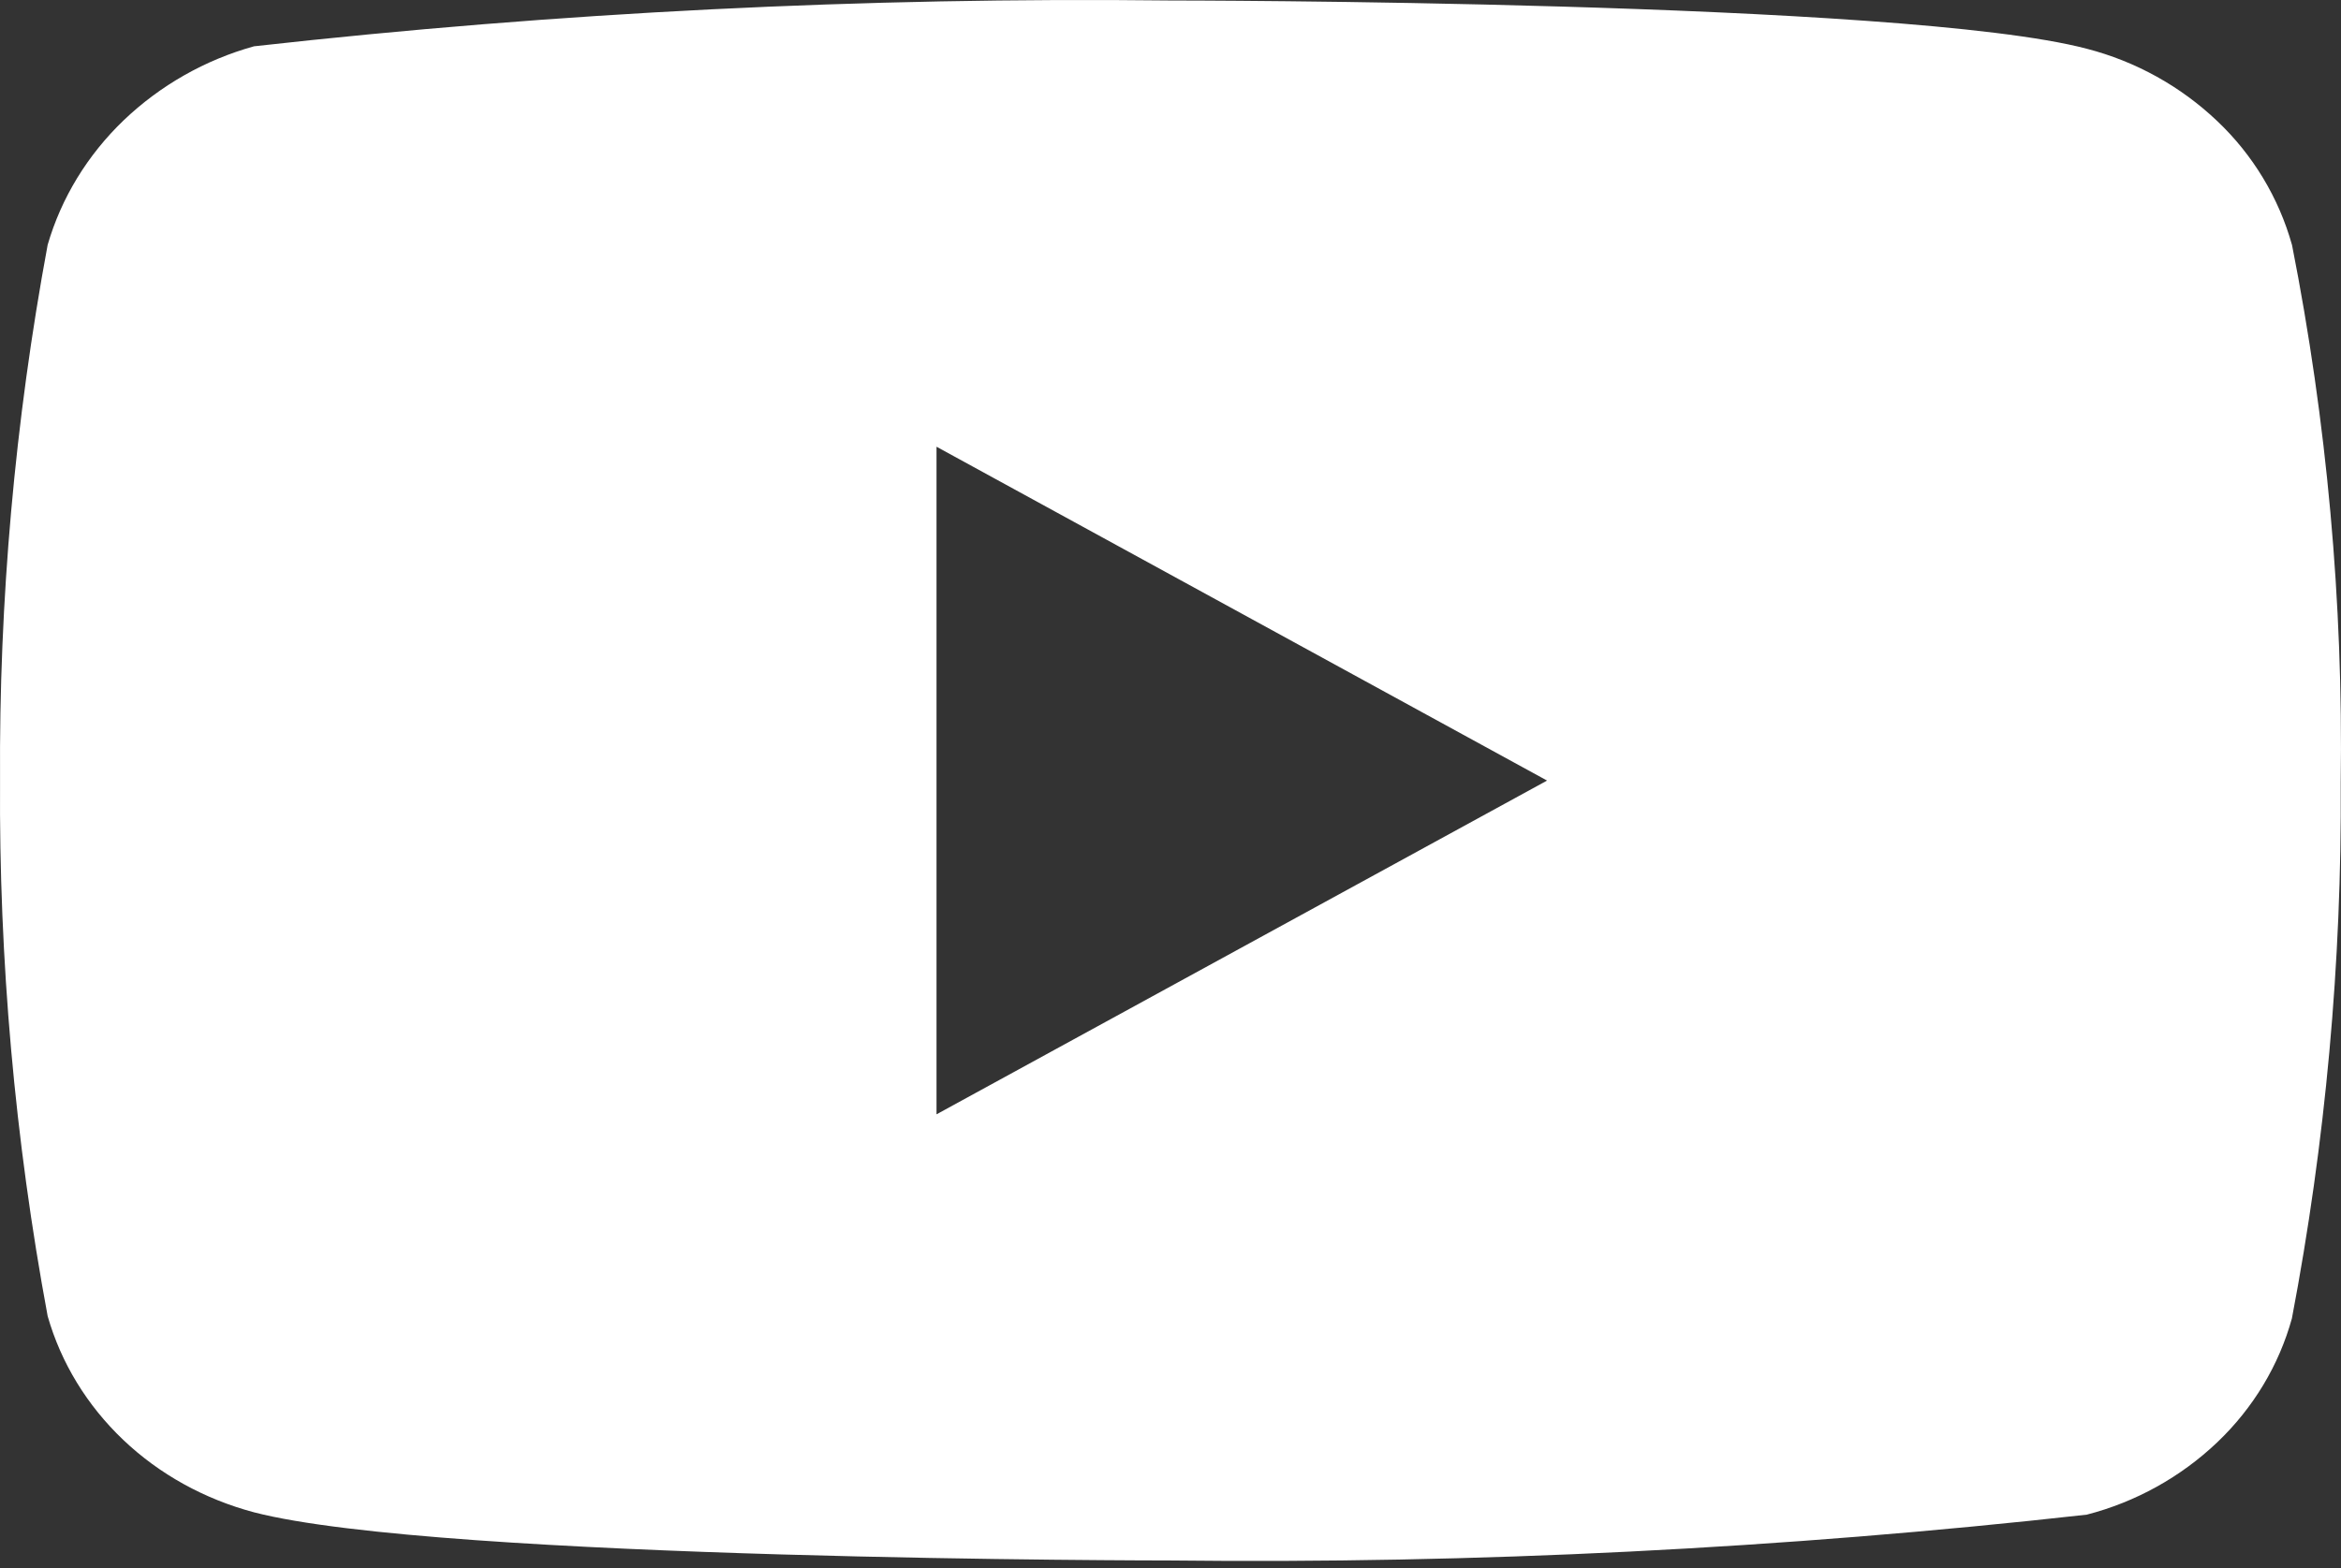 <?xml version="1.0" encoding="UTF-8"?> <svg xmlns="http://www.w3.org/2000/svg" width="97" height="65" viewBox="0 0 97 65" fill="none"><rect x="0" y="0" width="97" height="65" fill="#333333" stroke="none"/> <path d="M94.969 10.151C94.42 8.192 93.35 6.419 91.873 5.019C90.355 3.576 88.494 2.544 86.466 2.02C78.877 0.02 48.472 0.02 48.472 0.02C35.796 -0.124 23.123 0.51 10.526 1.919C8.498 2.482 6.64 3.537 5.119 4.991C3.623 6.429 2.54 8.203 1.975 10.147C0.616 17.469 -0.045 24.903 0.002 32.349C-0.046 39.789 0.613 47.22 1.975 54.551C2.528 56.487 3.607 58.253 5.106 59.679C6.606 61.106 8.473 62.136 10.526 62.682C18.216 64.678 48.472 64.678 48.472 64.678C61.163 64.822 73.852 64.188 86.466 62.779C88.494 62.255 90.355 61.223 91.873 59.78C93.369 58.354 94.431 56.58 94.965 54.648C96.359 47.329 97.037 39.892 96.989 32.442C97.094 24.96 96.417 17.488 94.969 10.147V10.151ZM38.805 46.186V18.516L64.103 32.353L38.805 46.186Z" fill="white"></path> </svg> 